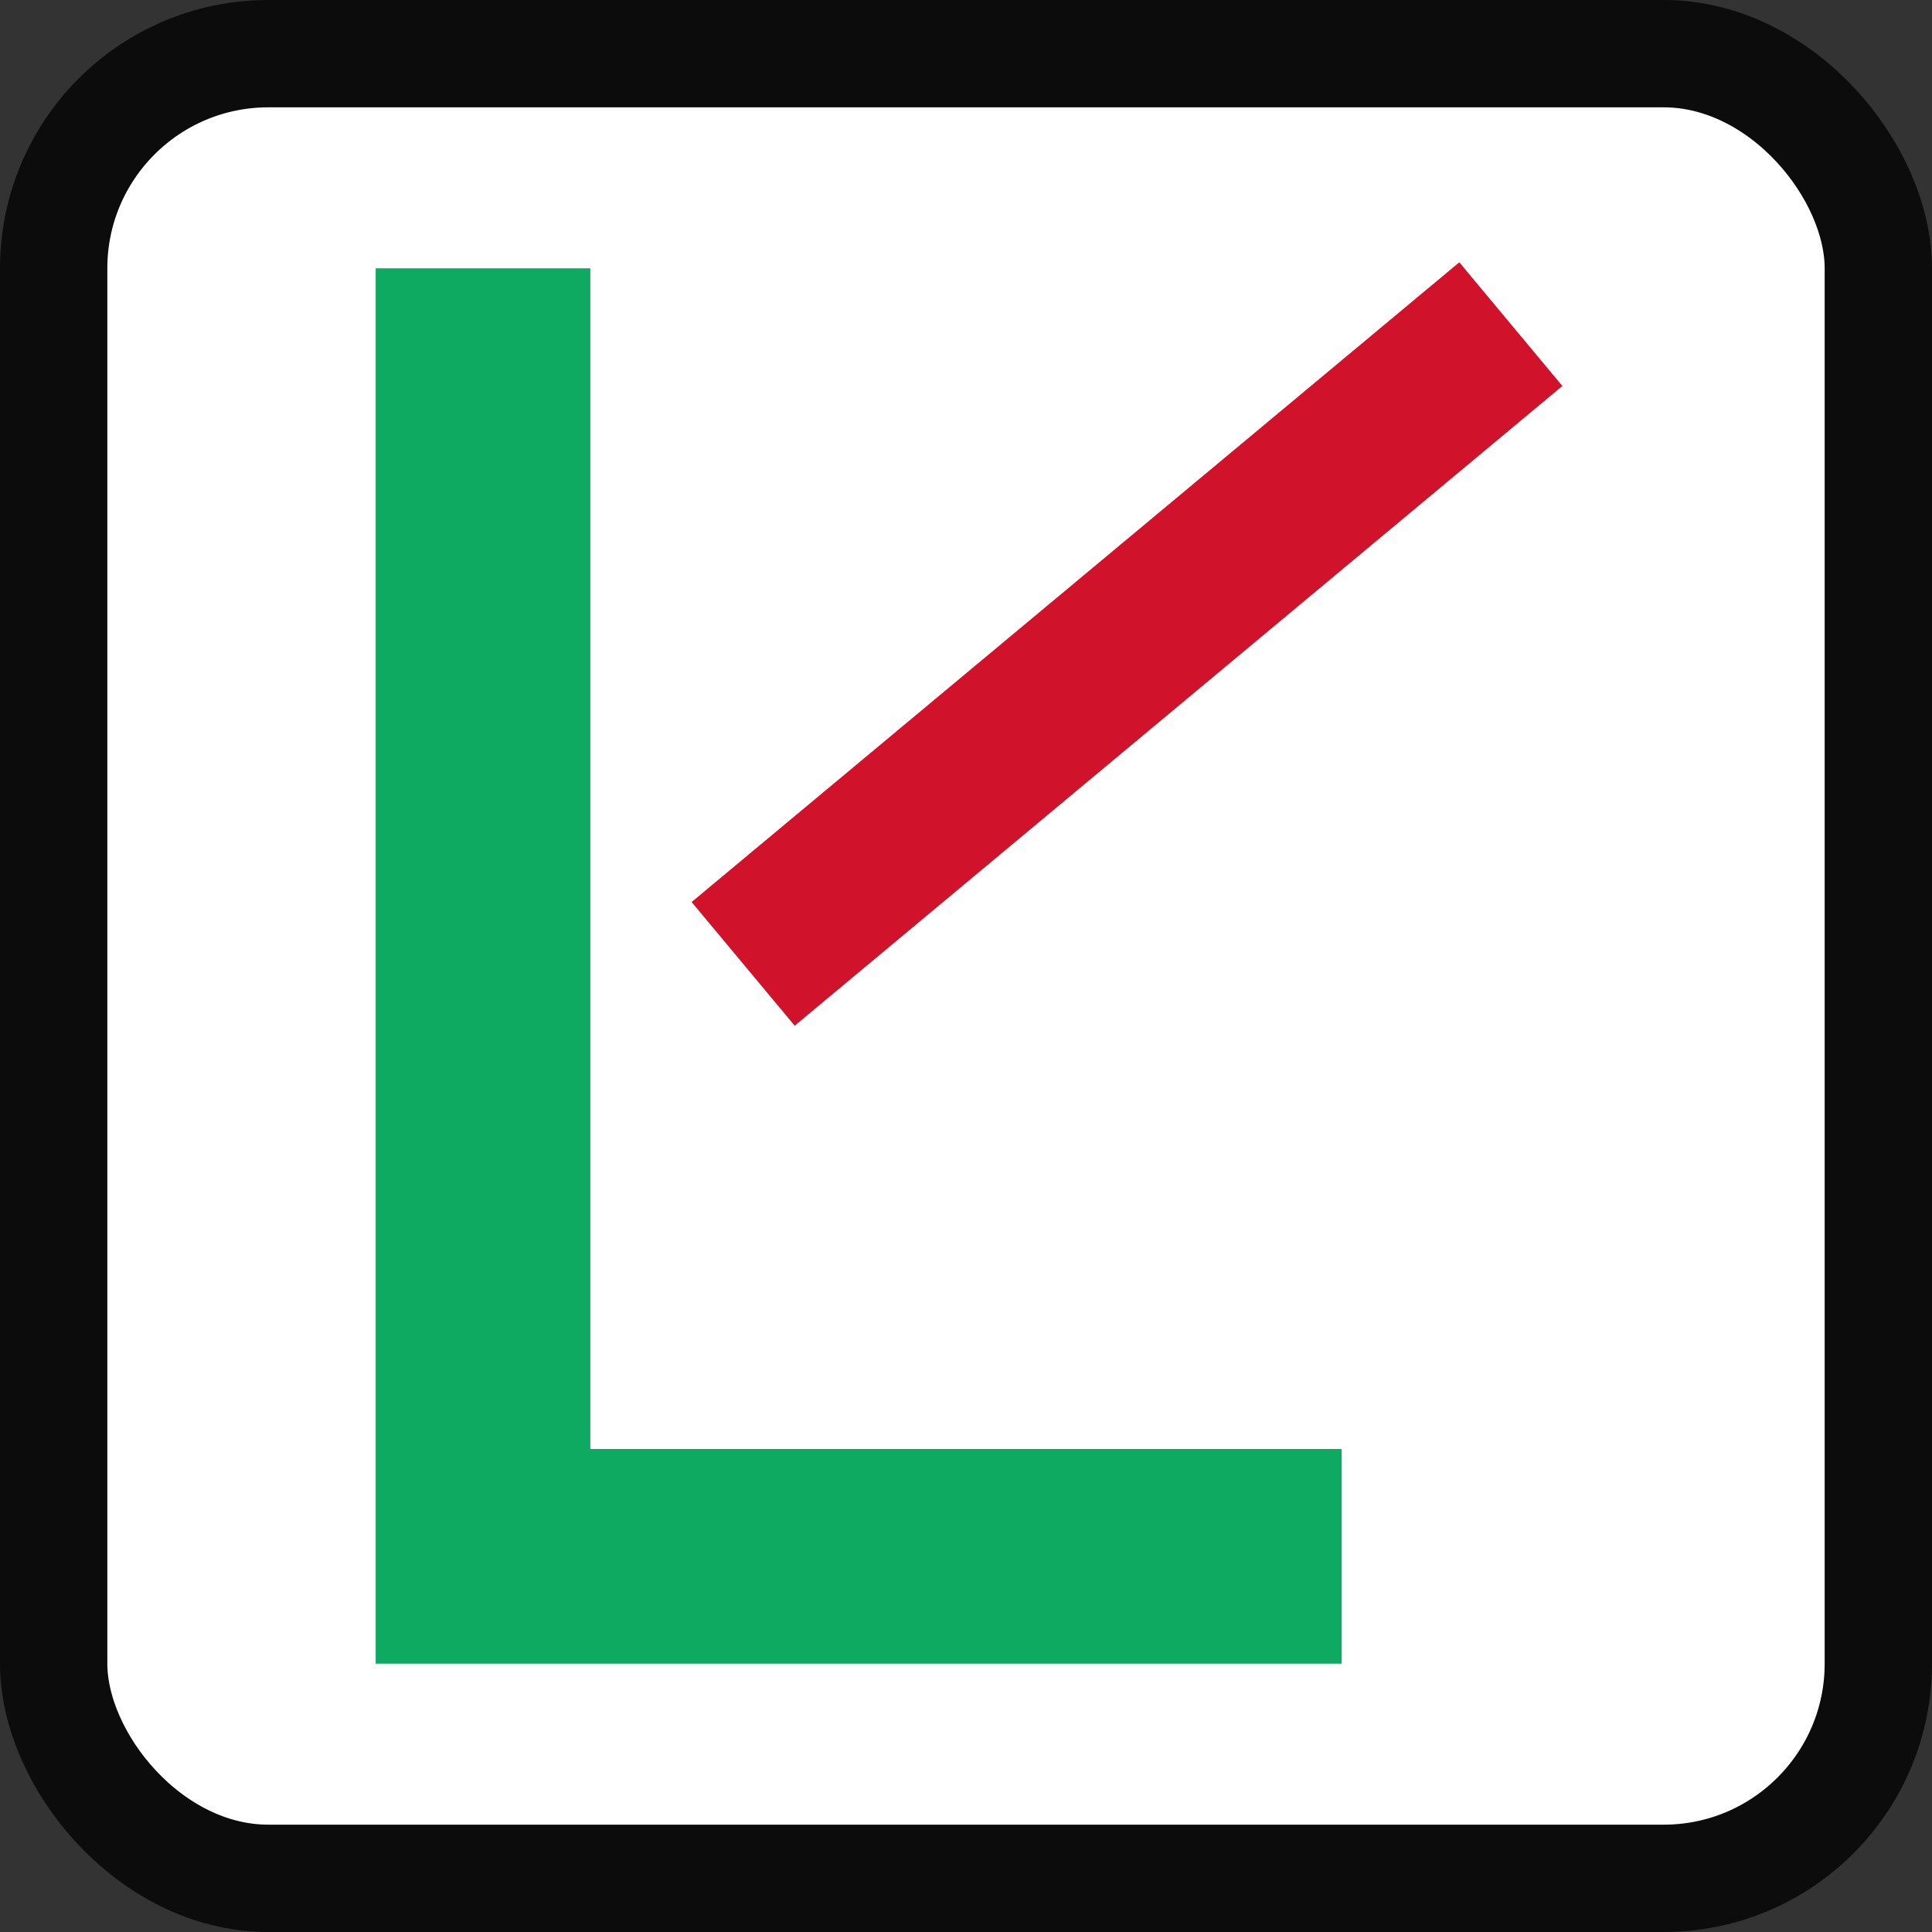 
<svg xmlns="http://www.w3.org/2000/svg" viewBox="0 0 72 72" role="img" aria-labelledby="t">
  <rect x="0" y="0" width="72" height="72" fill="#333333" stroke="none"/>
  <title id="t">LIBATIS</title>
  <rect x="2" y="2" width="68" height="68" rx="8" fill="#ffffff"/>
  <rect x="2" y="2" width="68" height="68" rx="8" fill="none" stroke="#0c0c0c" stroke-width="4"/>
  <path d="M18 14v44h28" fill="none" stroke="#0faa62" stroke-width="8" stroke-linecap="square"/>
  <path d="M30 34l24-20" fill="none" stroke="#d1122b" stroke-width="6" stroke-linecap="square"/>
</svg>
